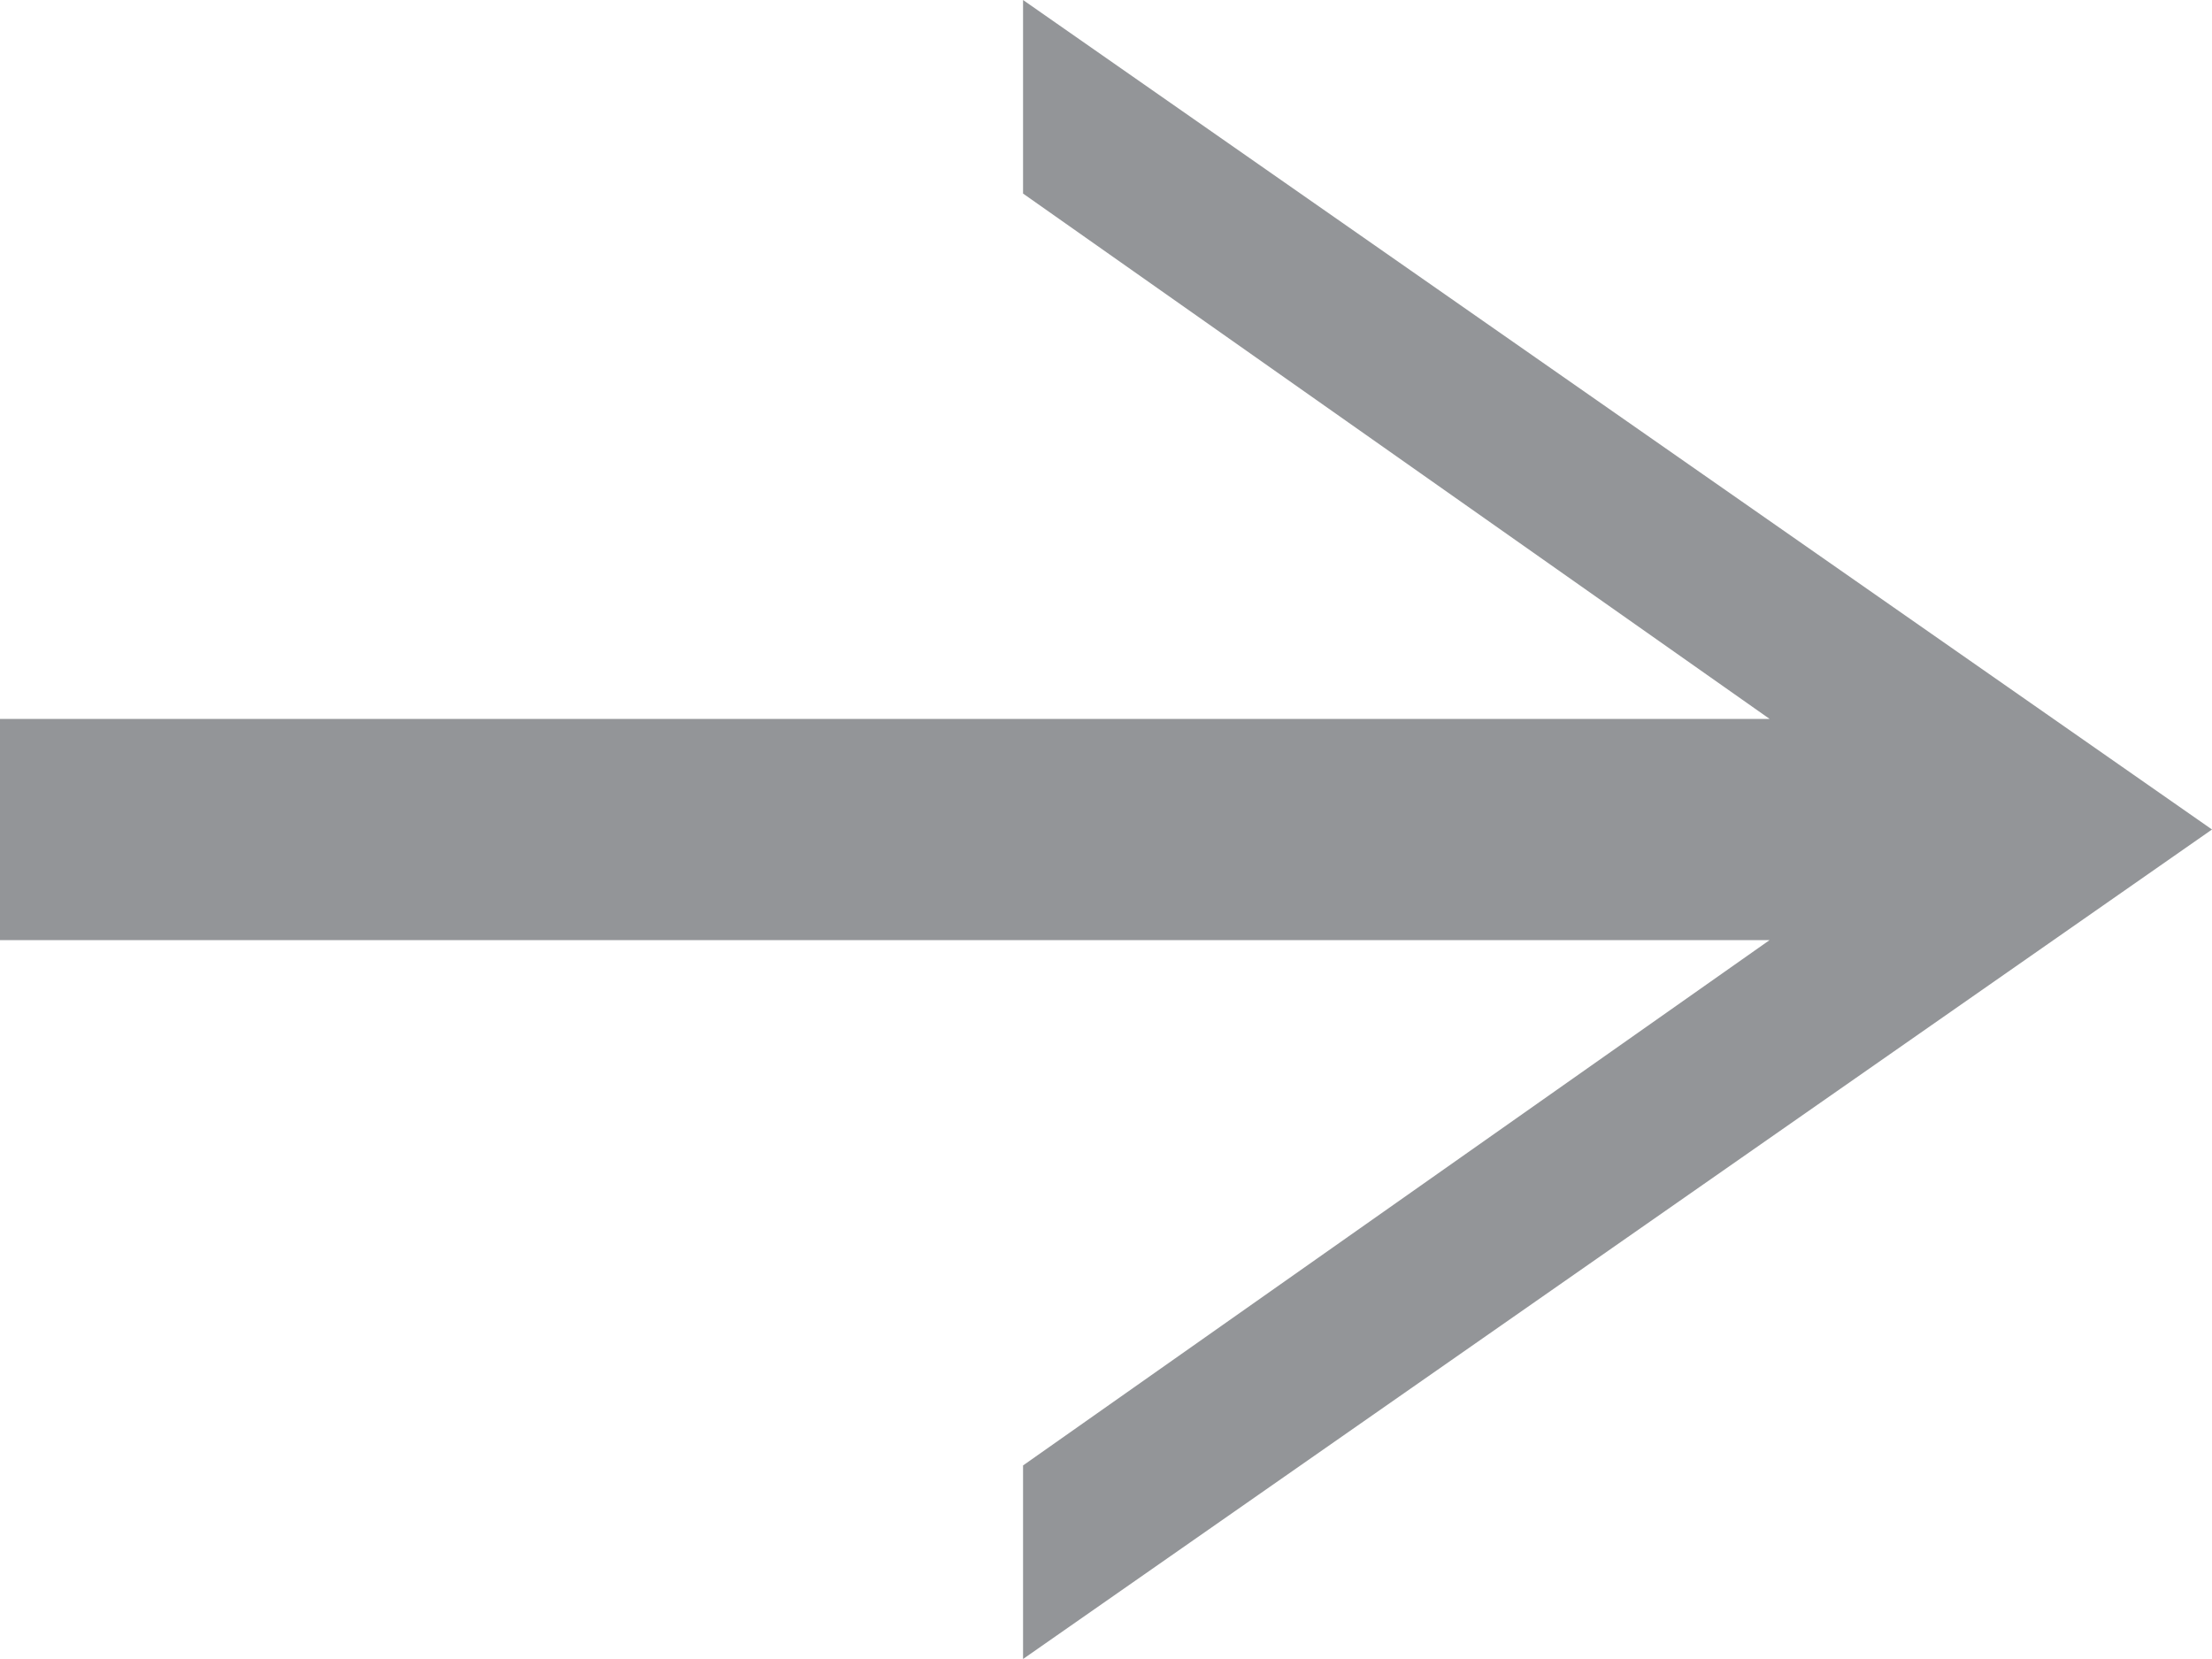 <?xml version="1.0" encoding="utf-8"?>
<!-- Generator: Adobe Illustrator 19.1.0, SVG Export Plug-In . SVG Version: 6.00 Build 0)  -->
<svg version="1.1" id="Ebene_1" xmlns="http://www.w3.org/2000/svg" xmlns:xlink="http://www.w3.org/1999/xlink" x="0px" y="0px"
	 viewBox="0 0 8 6" width="8" height="6" style="enable-background:new 0 0 8 6;" xml:space="preserve">
<style type="text/css">
	.st0{fill:#939598;}
</style>
<polygon class="st0" points="3.7,0 3.7,0.7 6.4,2.6 0,2.6 0,3.4 6.4,3.4 3.7,5.3 3.7,6 8,3 "/>
</svg>
